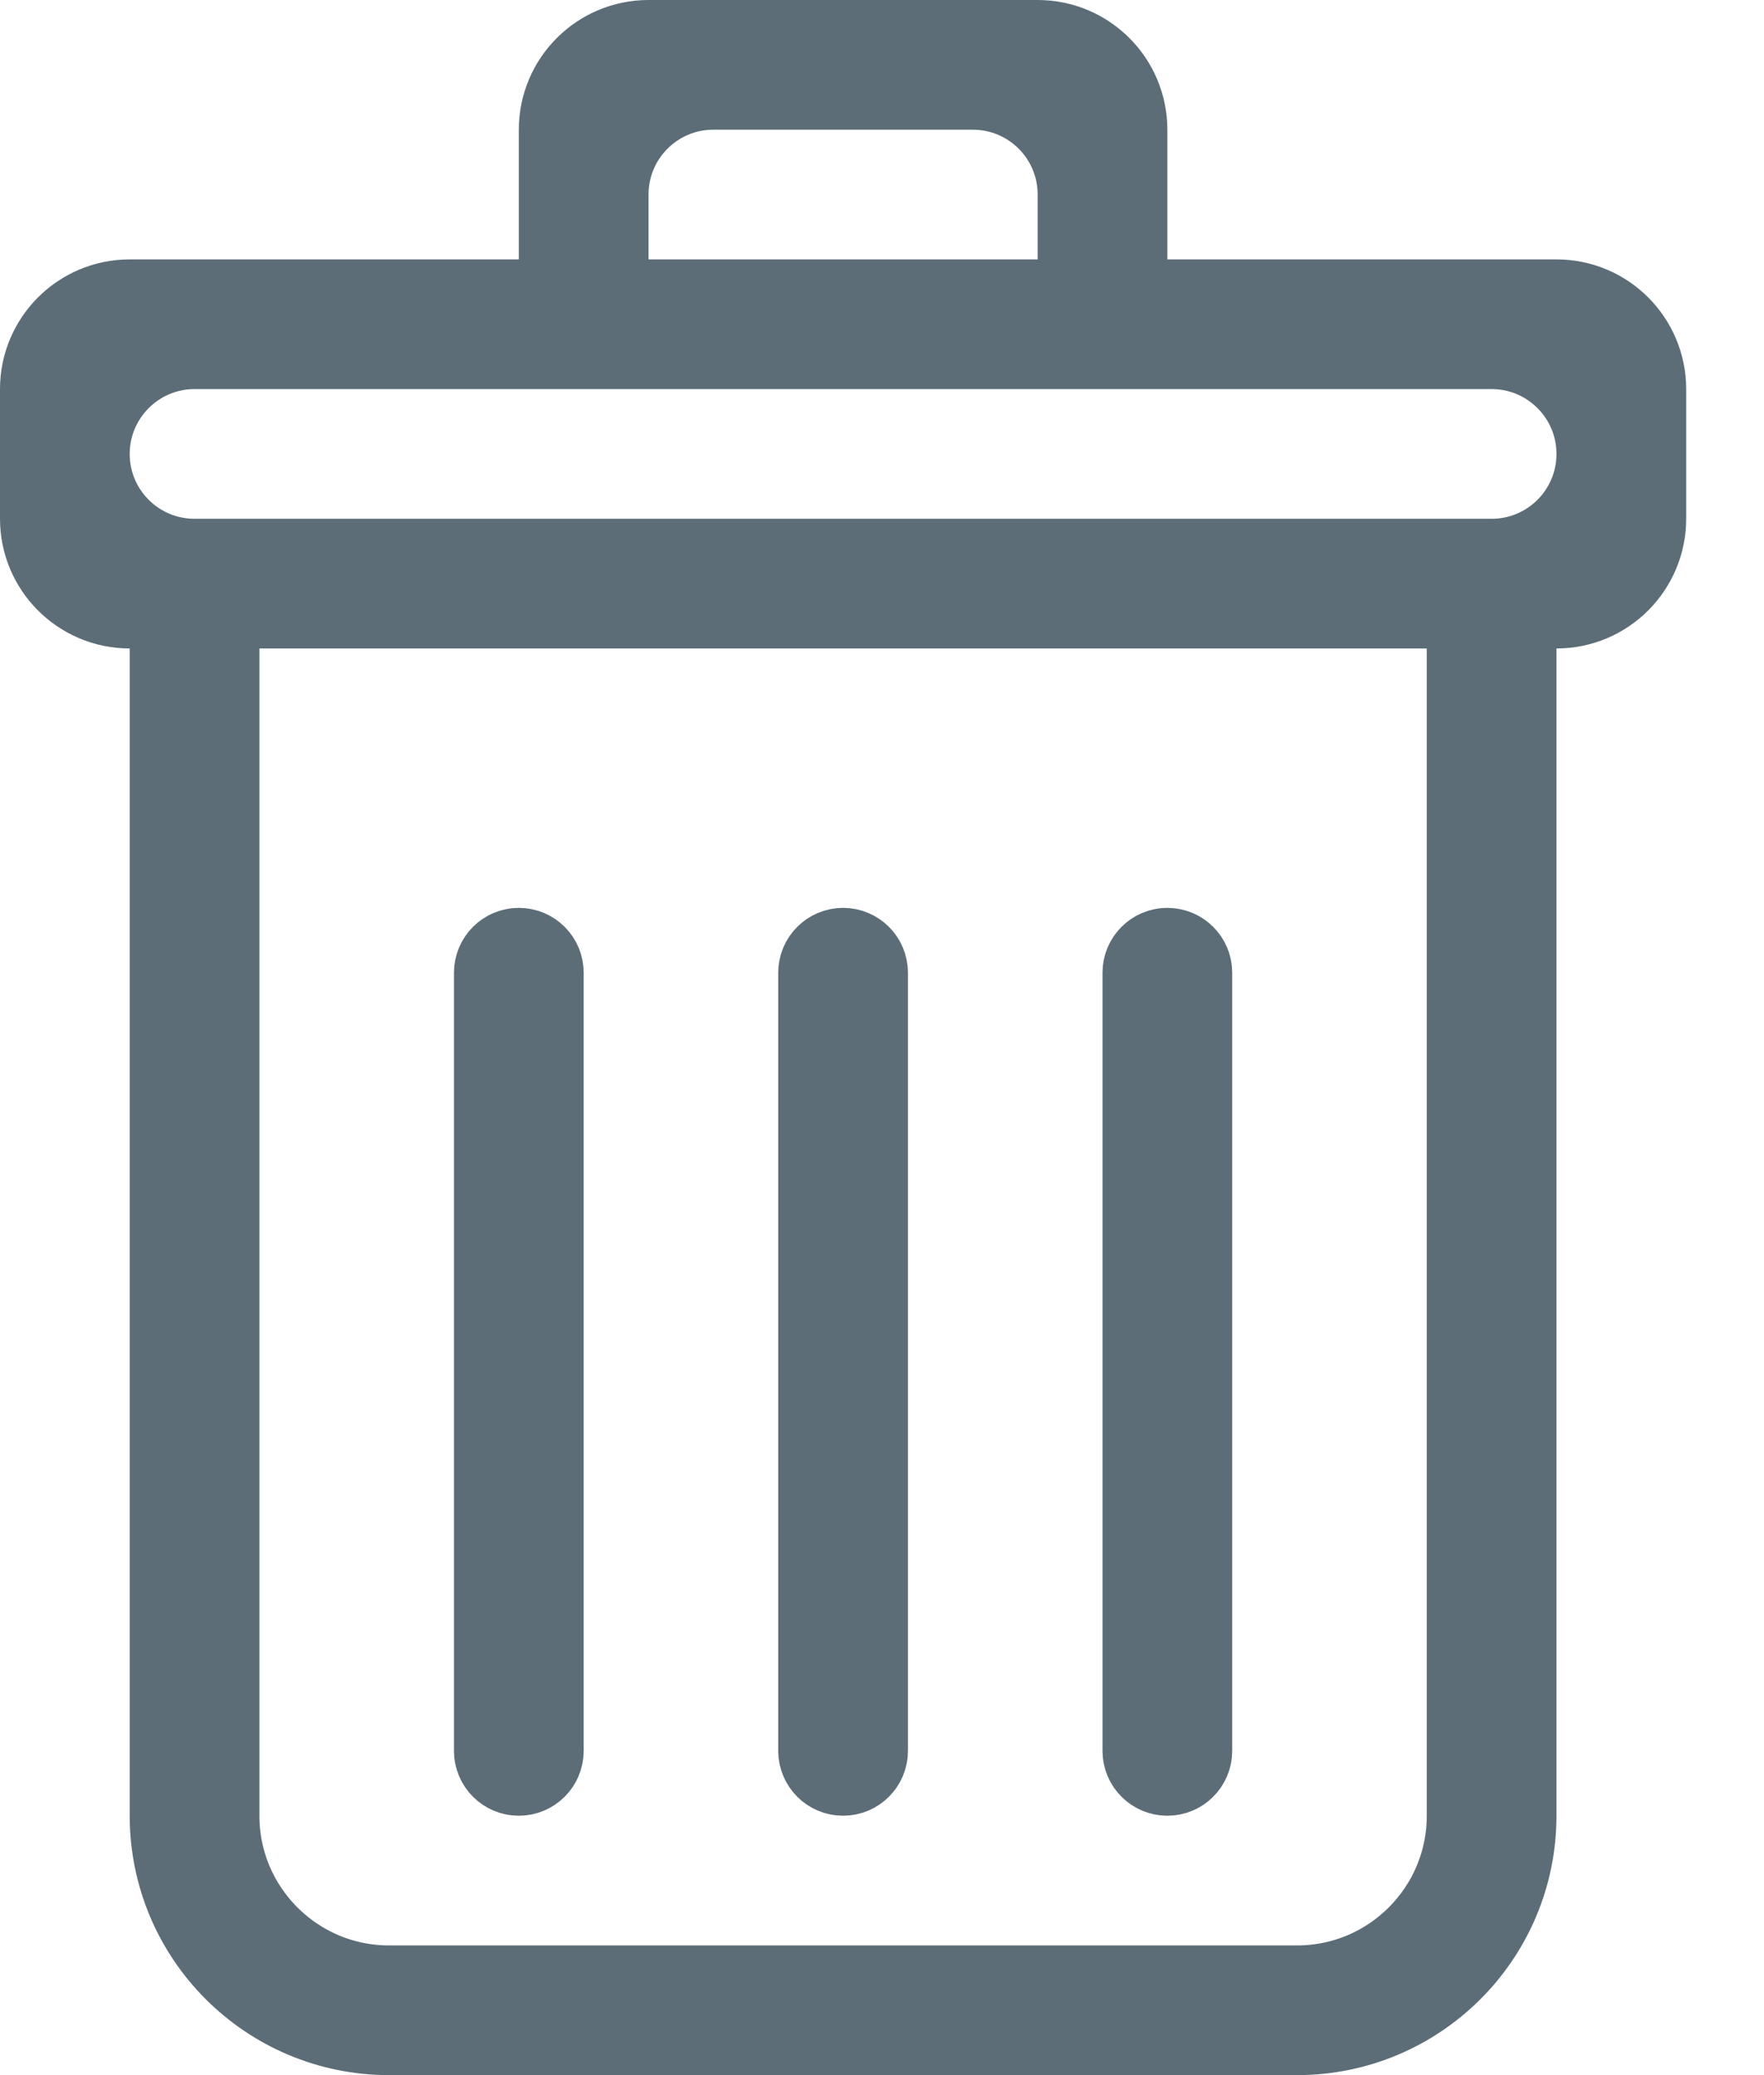 <svg width="17" height="20" viewBox="0 0 17 20" fill="none" xmlns="http://www.w3.org/2000/svg">
<path d="M2.5 5.75H2V6.25V17.5C2 18.466 2.784 19.25 3.75 19.25H12.5C13.466 19.25 14.25 18.466 14.25 17.5V6.25V5.75H13.75H2.5ZM10 3H10.5V2.5V1.875C10.5 1.253 9.996 0.75 9.375 0.75H6.875C6.254 0.75 5.75 1.253 5.75 1.875V2.5V3H6.25H10ZM10.75 2.5V3H11.25H15C15.414 3 15.75 3.336 15.75 3.75V5C15.75 5.414 15.414 5.75 15 5.75H14.5V6.25V17.5C14.5 18.605 13.604 19.5 12.5 19.5H3.75C2.646 19.5 1.75 18.605 1.75 17.5V6.25V5.75H1.25C0.836 5.75 0.5 5.414 0.5 5V3.75C0.5 3.336 0.836 3 1.25 3H5H5.5V2.5V1.25C5.5 0.836 5.836 0.5 6.25 0.5H10C10.414 0.5 10.75 0.836 10.75 1.25V2.5ZM1.875 5.5H14.375C14.996 5.5 15.5 4.997 15.5 4.375C15.5 3.754 14.996 3.25 14.375 3.25H1.875C1.254 3.25 0.75 3.754 0.75 4.375C0.75 4.997 1.254 5.5 1.875 5.5ZM8.25 16.875C8.25 16.944 8.194 17 8.125 17C8.056 17 8 16.944 8 16.875V9.375C8 9.306 8.056 9.25 8.125 9.25C8.194 9.25 8.25 9.306 8.25 9.375V16.875ZM5.125 16.875C5.125 16.944 5.069 17 5 17C4.931 17 4.875 16.944 4.875 16.875V9.375C4.875 9.306 4.931 9.25 5 9.25C5.069 9.25 5.125 9.306 5.125 9.375V16.875ZM11.375 16.875C11.375 16.944 11.319 17 11.25 17C11.181 17 11.125 16.944 11.125 16.875V9.375C11.125 9.306 11.181 9.25 11.25 9.25C11.319 9.25 11.375 9.306 11.375 9.375V16.875Z" fill="#5C6D77" stroke="#5C6D77"/>
</svg>
